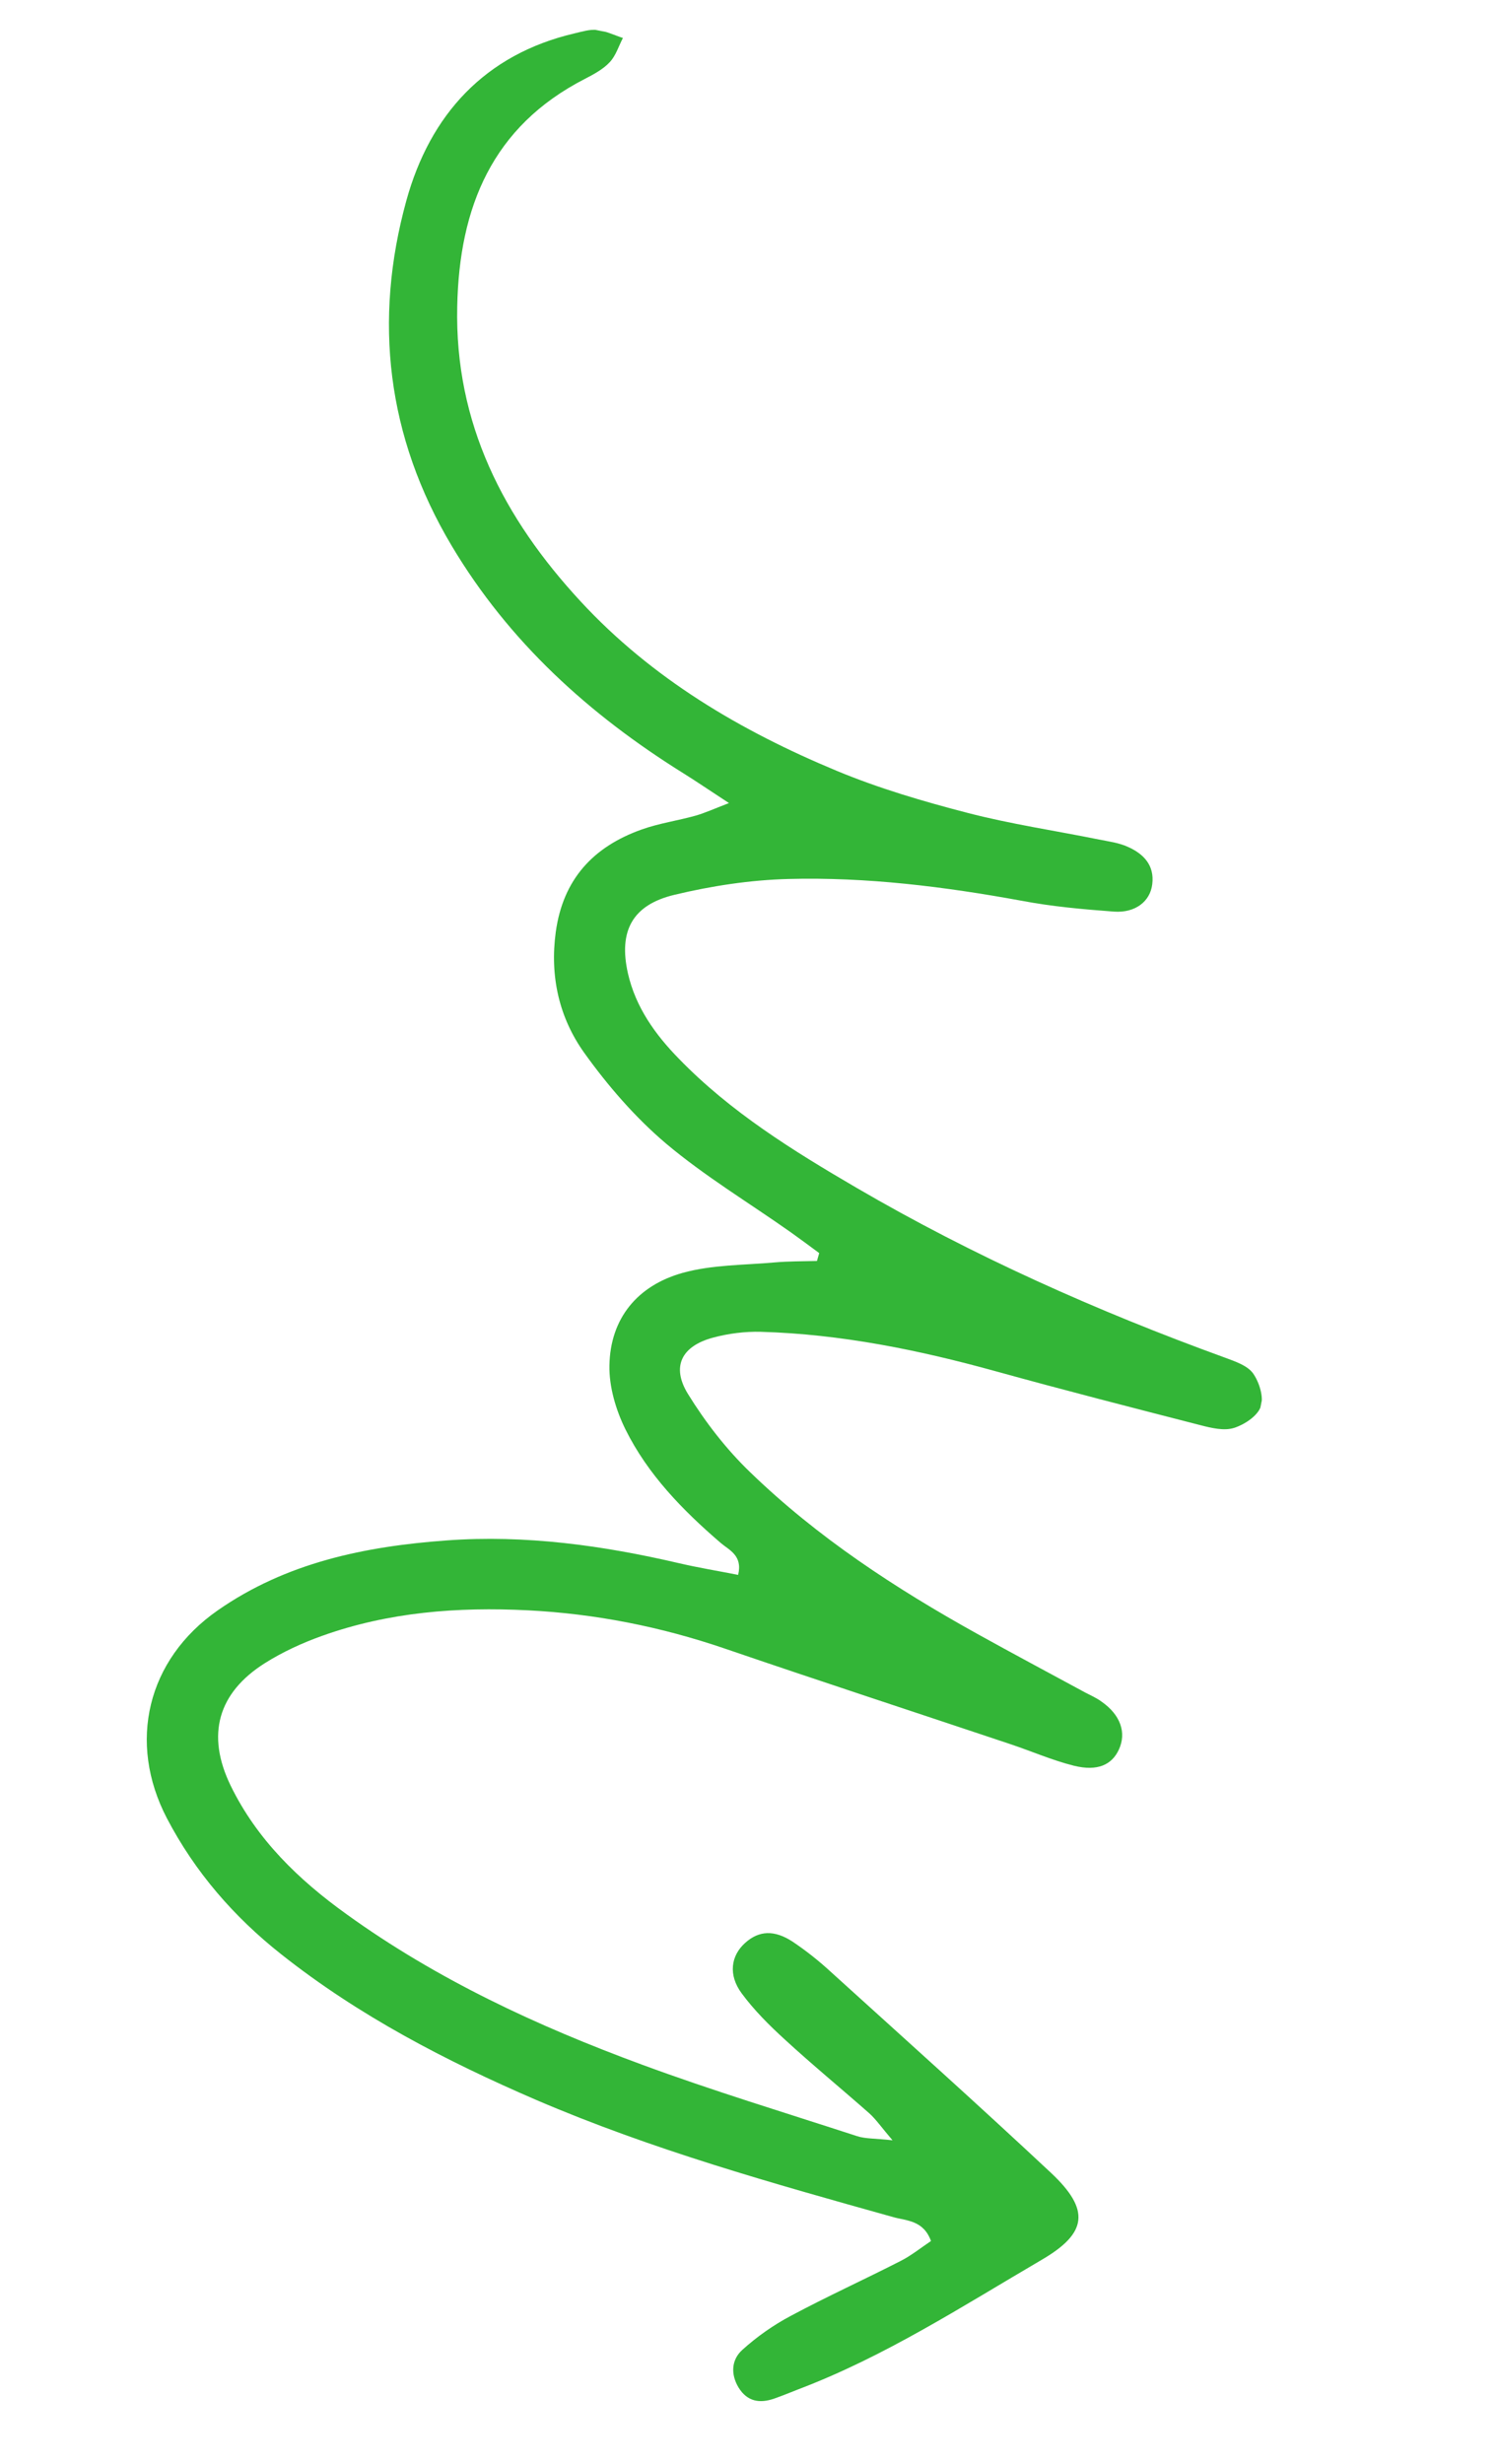 <svg width="76" height="125" viewBox="0 0 76 125" fill="none" xmlns="http://www.w3.org/2000/svg">
<g clip-path="url(#clip0_1_1545)">
<path d="M45.353 108.632C44.731 107.904 44.467 107.509 44.117 107.2C42.697 105.949 41.233 104.747 39.841 103.467C39.057 102.752 38.285 101.983 37.654 101.128C36.96 100.191 37.107 99.216 37.828 98.57C38.523 97.942 39.309 97.892 40.249 98.512C40.925 98.965 41.576 99.482 42.175 100.034C45.914 103.422 49.679 106.792 53.36 110.237C55.364 112.117 55.2 113.295 52.89 114.643C48.861 116.999 44.933 119.546 40.538 121.213C40.13 121.372 39.72 121.542 39.303 121.688C38.567 121.942 37.936 121.841 37.495 121.125C37.083 120.439 37.136 119.707 37.691 119.211C38.427 118.546 39.263 117.958 40.143 117.492C41.981 116.508 43.876 115.648 45.73 114.701C46.263 114.43 46.752 114.036 47.265 113.692C46.88 112.634 46.028 112.671 45.346 112.479C39.211 110.765 33.086 109.052 27.222 106.535C22.635 104.556 18.222 102.268 14.282 99.149C11.872 97.246 9.9 94.972 8.474 92.247C6.461 88.389 7.473 84.193 11.048 81.702C14.531 79.272 18.53 78.452 22.666 78.15C26.675 77.857 30.598 78.403 34.484 79.308C35.456 79.534 36.441 79.695 37.474 79.898C37.715 78.907 37.014 78.643 36.584 78.273C34.652 76.612 32.885 74.801 31.75 72.51C31.269 71.536 30.919 70.359 30.939 69.278C30.981 66.866 32.381 65.213 34.654 64.577C36.14 64.162 37.757 64.185 39.314 64.047C40.035 63.984 40.753 63.989 41.476 63.972C41.513 63.842 41.552 63.701 41.589 63.572C41.101 63.212 40.623 62.855 40.132 62.507C38.018 61.016 35.782 59.672 33.814 58.016C32.249 56.691 30.854 55.079 29.655 53.404C28.385 51.623 27.908 49.53 28.215 47.284C28.584 44.605 30.12 42.956 32.577 42.082C33.461 41.766 34.412 41.634 35.319 41.379C35.767 41.251 36.206 41.052 37.009 40.742C36.028 40.103 35.374 39.654 34.703 39.236C29.924 36.26 25.844 32.576 22.928 27.684C19.635 22.157 18.951 16.256 20.632 10.17C21.83 5.839 24.598 2.755 29.193 1.687C29.564 1.6 29.942 1.481 30.311 1.52C30.757 1.573 31.184 1.783 31.624 1.927C31.403 2.352 31.261 2.838 30.946 3.164C30.613 3.52 30.141 3.77 29.695 4.001C24.982 6.416 23.316 10.518 23.213 15.545C23.08 21.479 25.568 26.287 29.473 30.507C33.105 34.433 37.607 37.081 42.471 39.103C44.613 39.995 46.869 40.657 49.118 41.239C51.312 41.809 53.565 42.14 55.794 42.591C56.288 42.689 56.8 42.756 57.251 42.959C58.049 43.311 58.62 43.892 58.497 44.861C58.394 45.731 57.637 46.324 56.556 46.248C54.991 46.133 53.409 45.991 51.868 45.698C47.945 44.981 44.011 44.489 40.028 44.593C38.088 44.644 36.134 44.943 34.252 45.393C32.096 45.904 31.398 47.239 31.878 49.378C32.269 51.099 33.263 52.483 34.469 53.715C37.088 56.413 40.252 58.374 43.477 60.256C49.426 63.726 55.703 66.519 62.17 68.87C62.692 69.064 63.314 69.267 63.611 69.668C63.933 70.12 64.17 70.886 64.009 71.357C63.845 71.838 63.176 72.277 62.64 72.445C62.142 72.598 61.509 72.45 60.966 72.309C57.488 71.416 54.01 70.524 50.545 69.566C46.637 68.485 42.696 67.684 38.631 67.566C37.824 67.544 36.981 67.651 36.197 67.862C34.605 68.29 34.07 69.326 34.925 70.717C35.807 72.147 36.872 73.522 38.081 74.686C41.503 77.999 45.468 80.587 49.615 82.891C51.437 83.901 53.276 84.881 55.102 85.87C55.381 86.016 55.676 86.143 55.924 86.329C56.888 86.999 57.2 87.906 56.802 88.763C56.444 89.538 55.715 89.873 54.528 89.582C53.429 89.308 52.389 88.851 51.307 88.489C46.465 86.87 41.617 85.284 36.793 83.635C33.541 82.525 30.222 81.869 26.796 81.695C23.234 81.516 19.733 81.784 16.355 82.99C15.347 83.35 14.355 83.805 13.456 84.37C11.056 85.882 10.463 88.015 11.704 90.578C13.036 93.319 15.165 95.373 17.606 97.122C22.194 100.427 27.288 102.792 32.568 104.736C36.165 106.064 39.85 107.18 43.509 108.371C43.938 108.512 44.423 108.483 45.35 108.586L45.353 108.632Z" fill="#33B537"/>
</g>
<defs>
<clipPath id="clip0_1_1545">
<rect width="116.428" height="54.478" fill="white" transform="translate(76.007 10.557) rotate(101.173)"/>
</clipPath>
</defs>
</svg>
